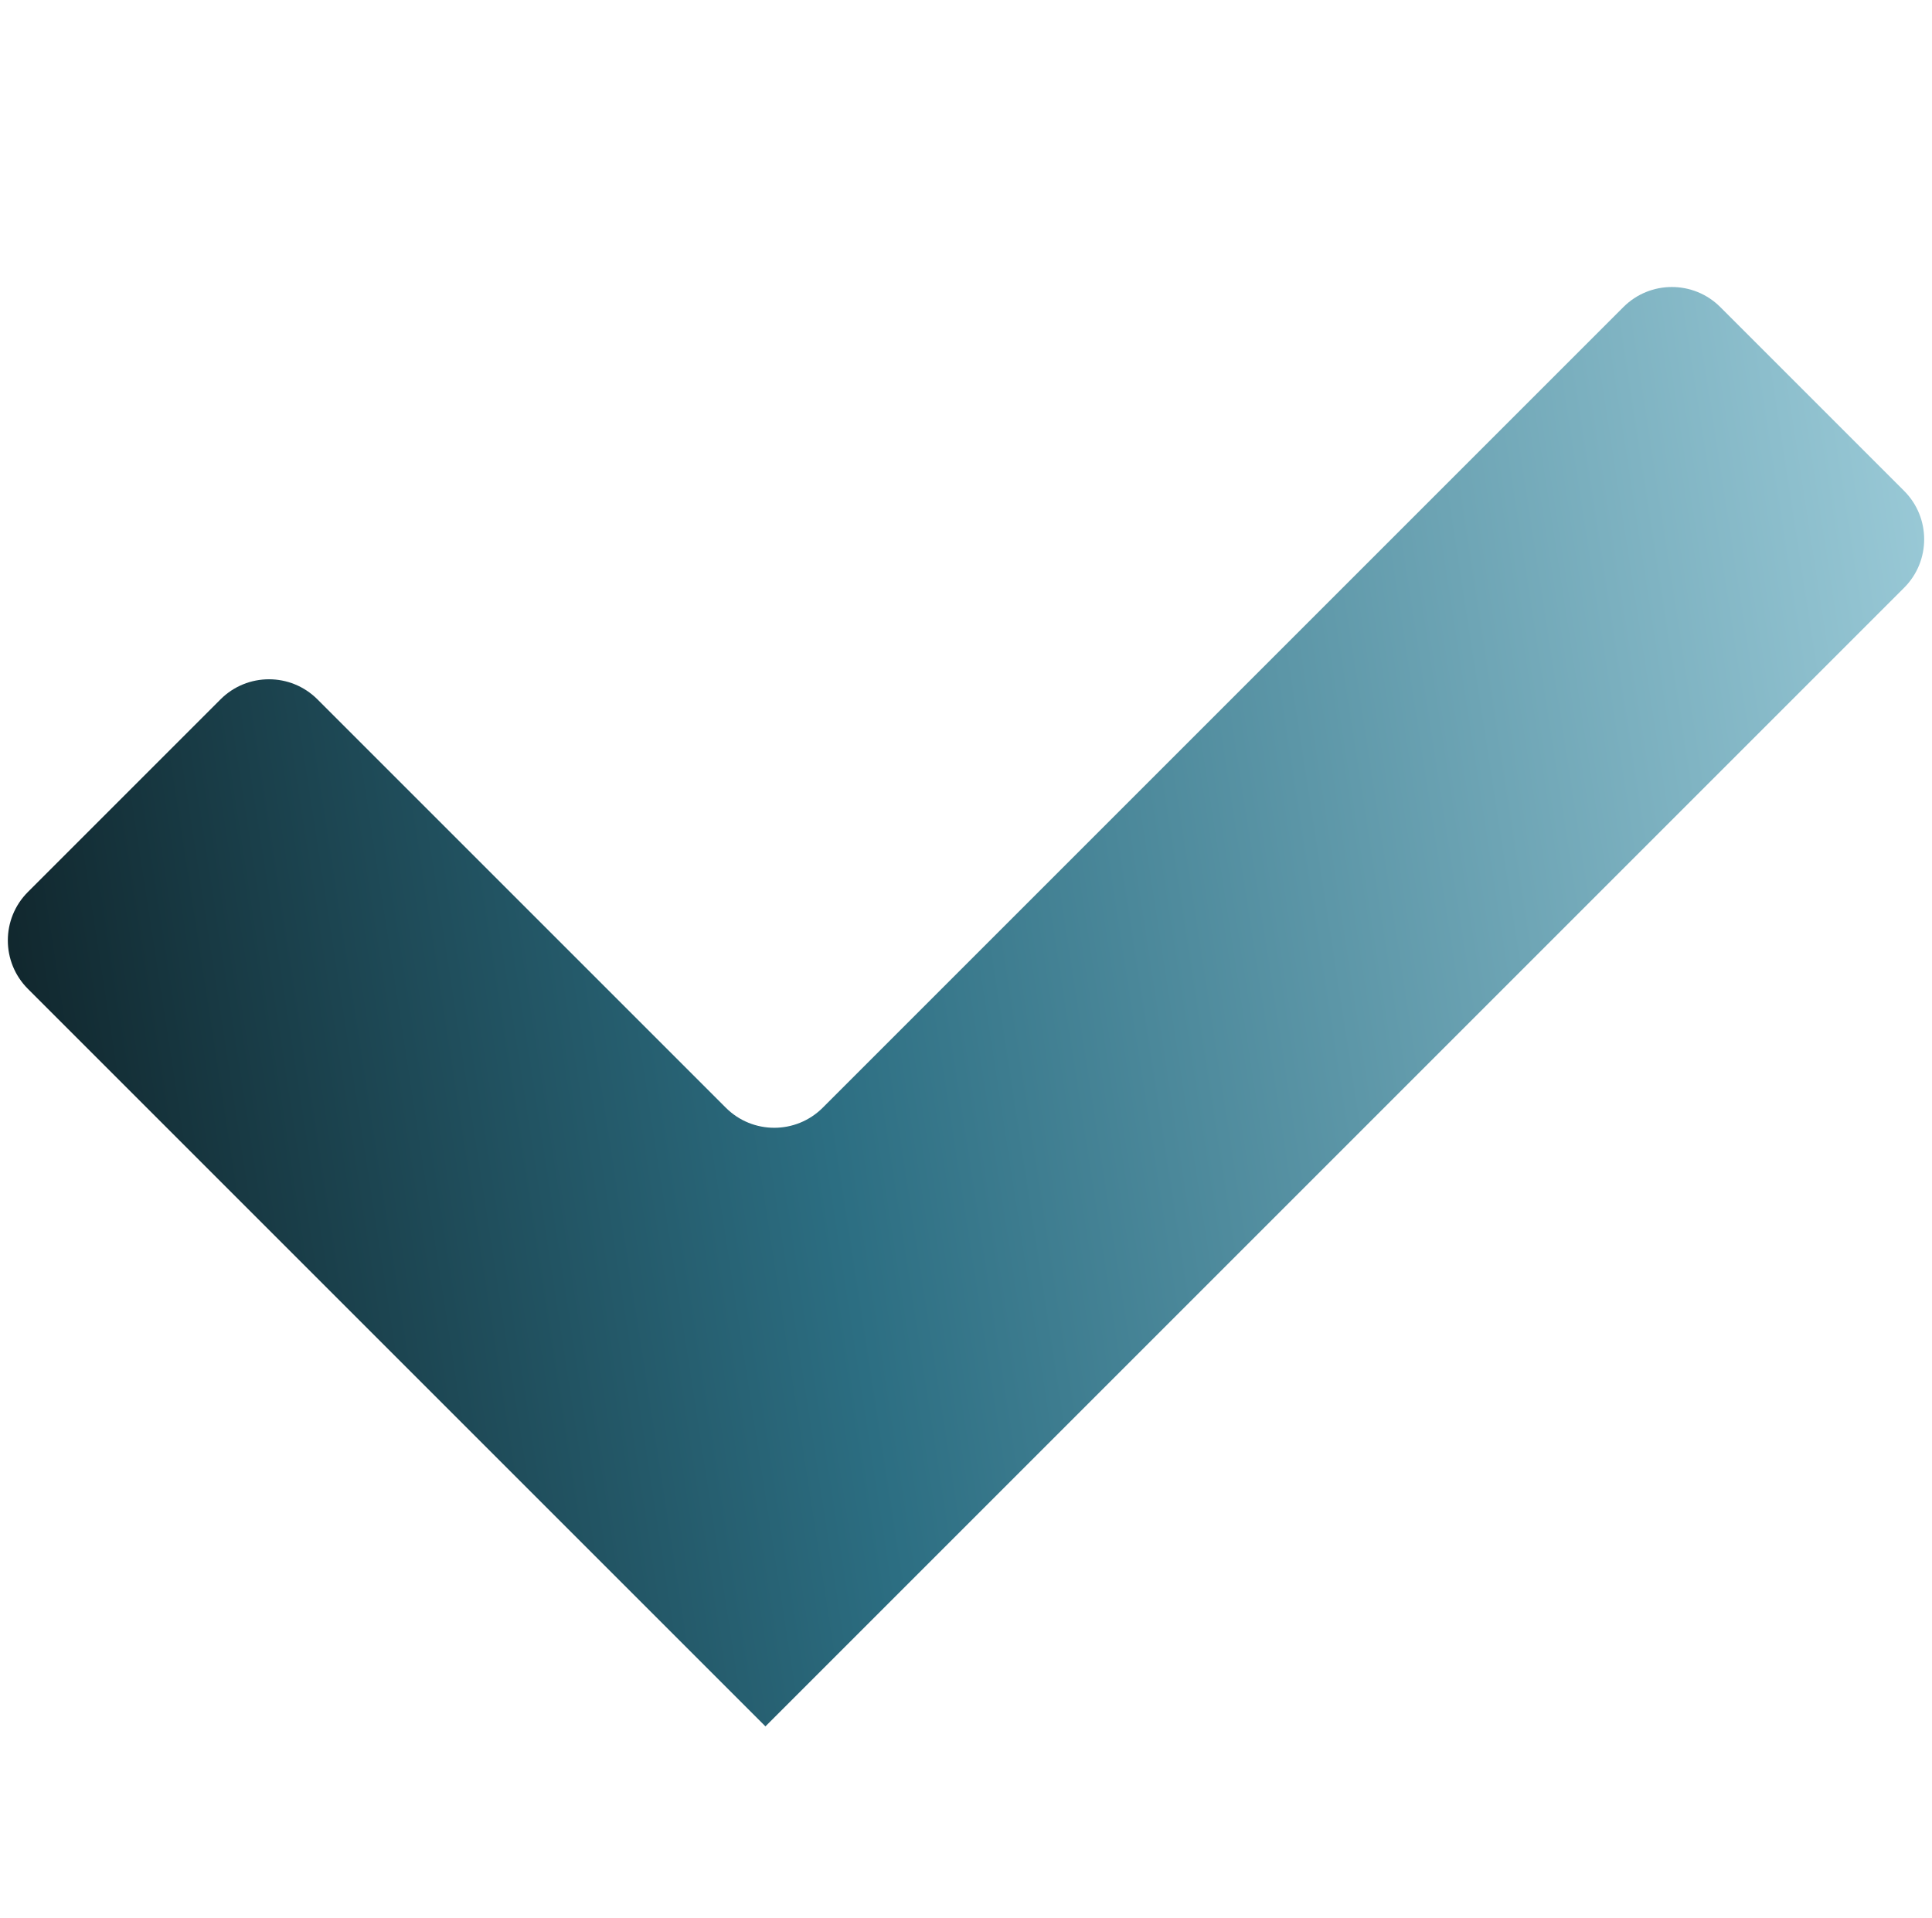 <svg width="141" height="140" viewBox="0 0 141 140" fill="none" xmlns="http://www.w3.org/2000/svg">
<g clip-path="url(#clip0_1823_25176)">
<path fill-rule="evenodd" clip-rule="evenodd" d="M35.376 105.513L55.863 125.999C55.863 125.999 55.863 125.999 55.863 125.999L138.964 42.898C140.917 40.945 140.917 37.779 138.964 35.827L125.549 22.411C123.596 20.459 120.43 20.459 118.478 22.411L60.043 80.846C58.09 82.799 54.924 82.799 52.972 80.846L23.166 51.041C21.214 49.089 18.048 49.089 16.096 51.041L2.036 65.101C0.083 67.054 0.083 70.22 2.036 72.172L35.376 105.513Z" fill="url(#paint0_linear_1823_25176)"/>
</g>
<defs>
<linearGradient id="paint0_linear_1823_25176" x1="-1.5" y1="68.637" x2="146.161" y2="45.899" gradientUnits="userSpaceOnUse">
<stop stop-color="#10252B"/>
<stop offset="0.395" stop-color="#2C6E82"/>
<stop offset="1" stop-color="#9ECDDA"/>
</linearGradient>
<clipPath id="clip0_1823_25176">
<rect width="140" height="140" fill="white" transform="translate(0.5)"/>
</clipPath>
</defs>
</svg>
